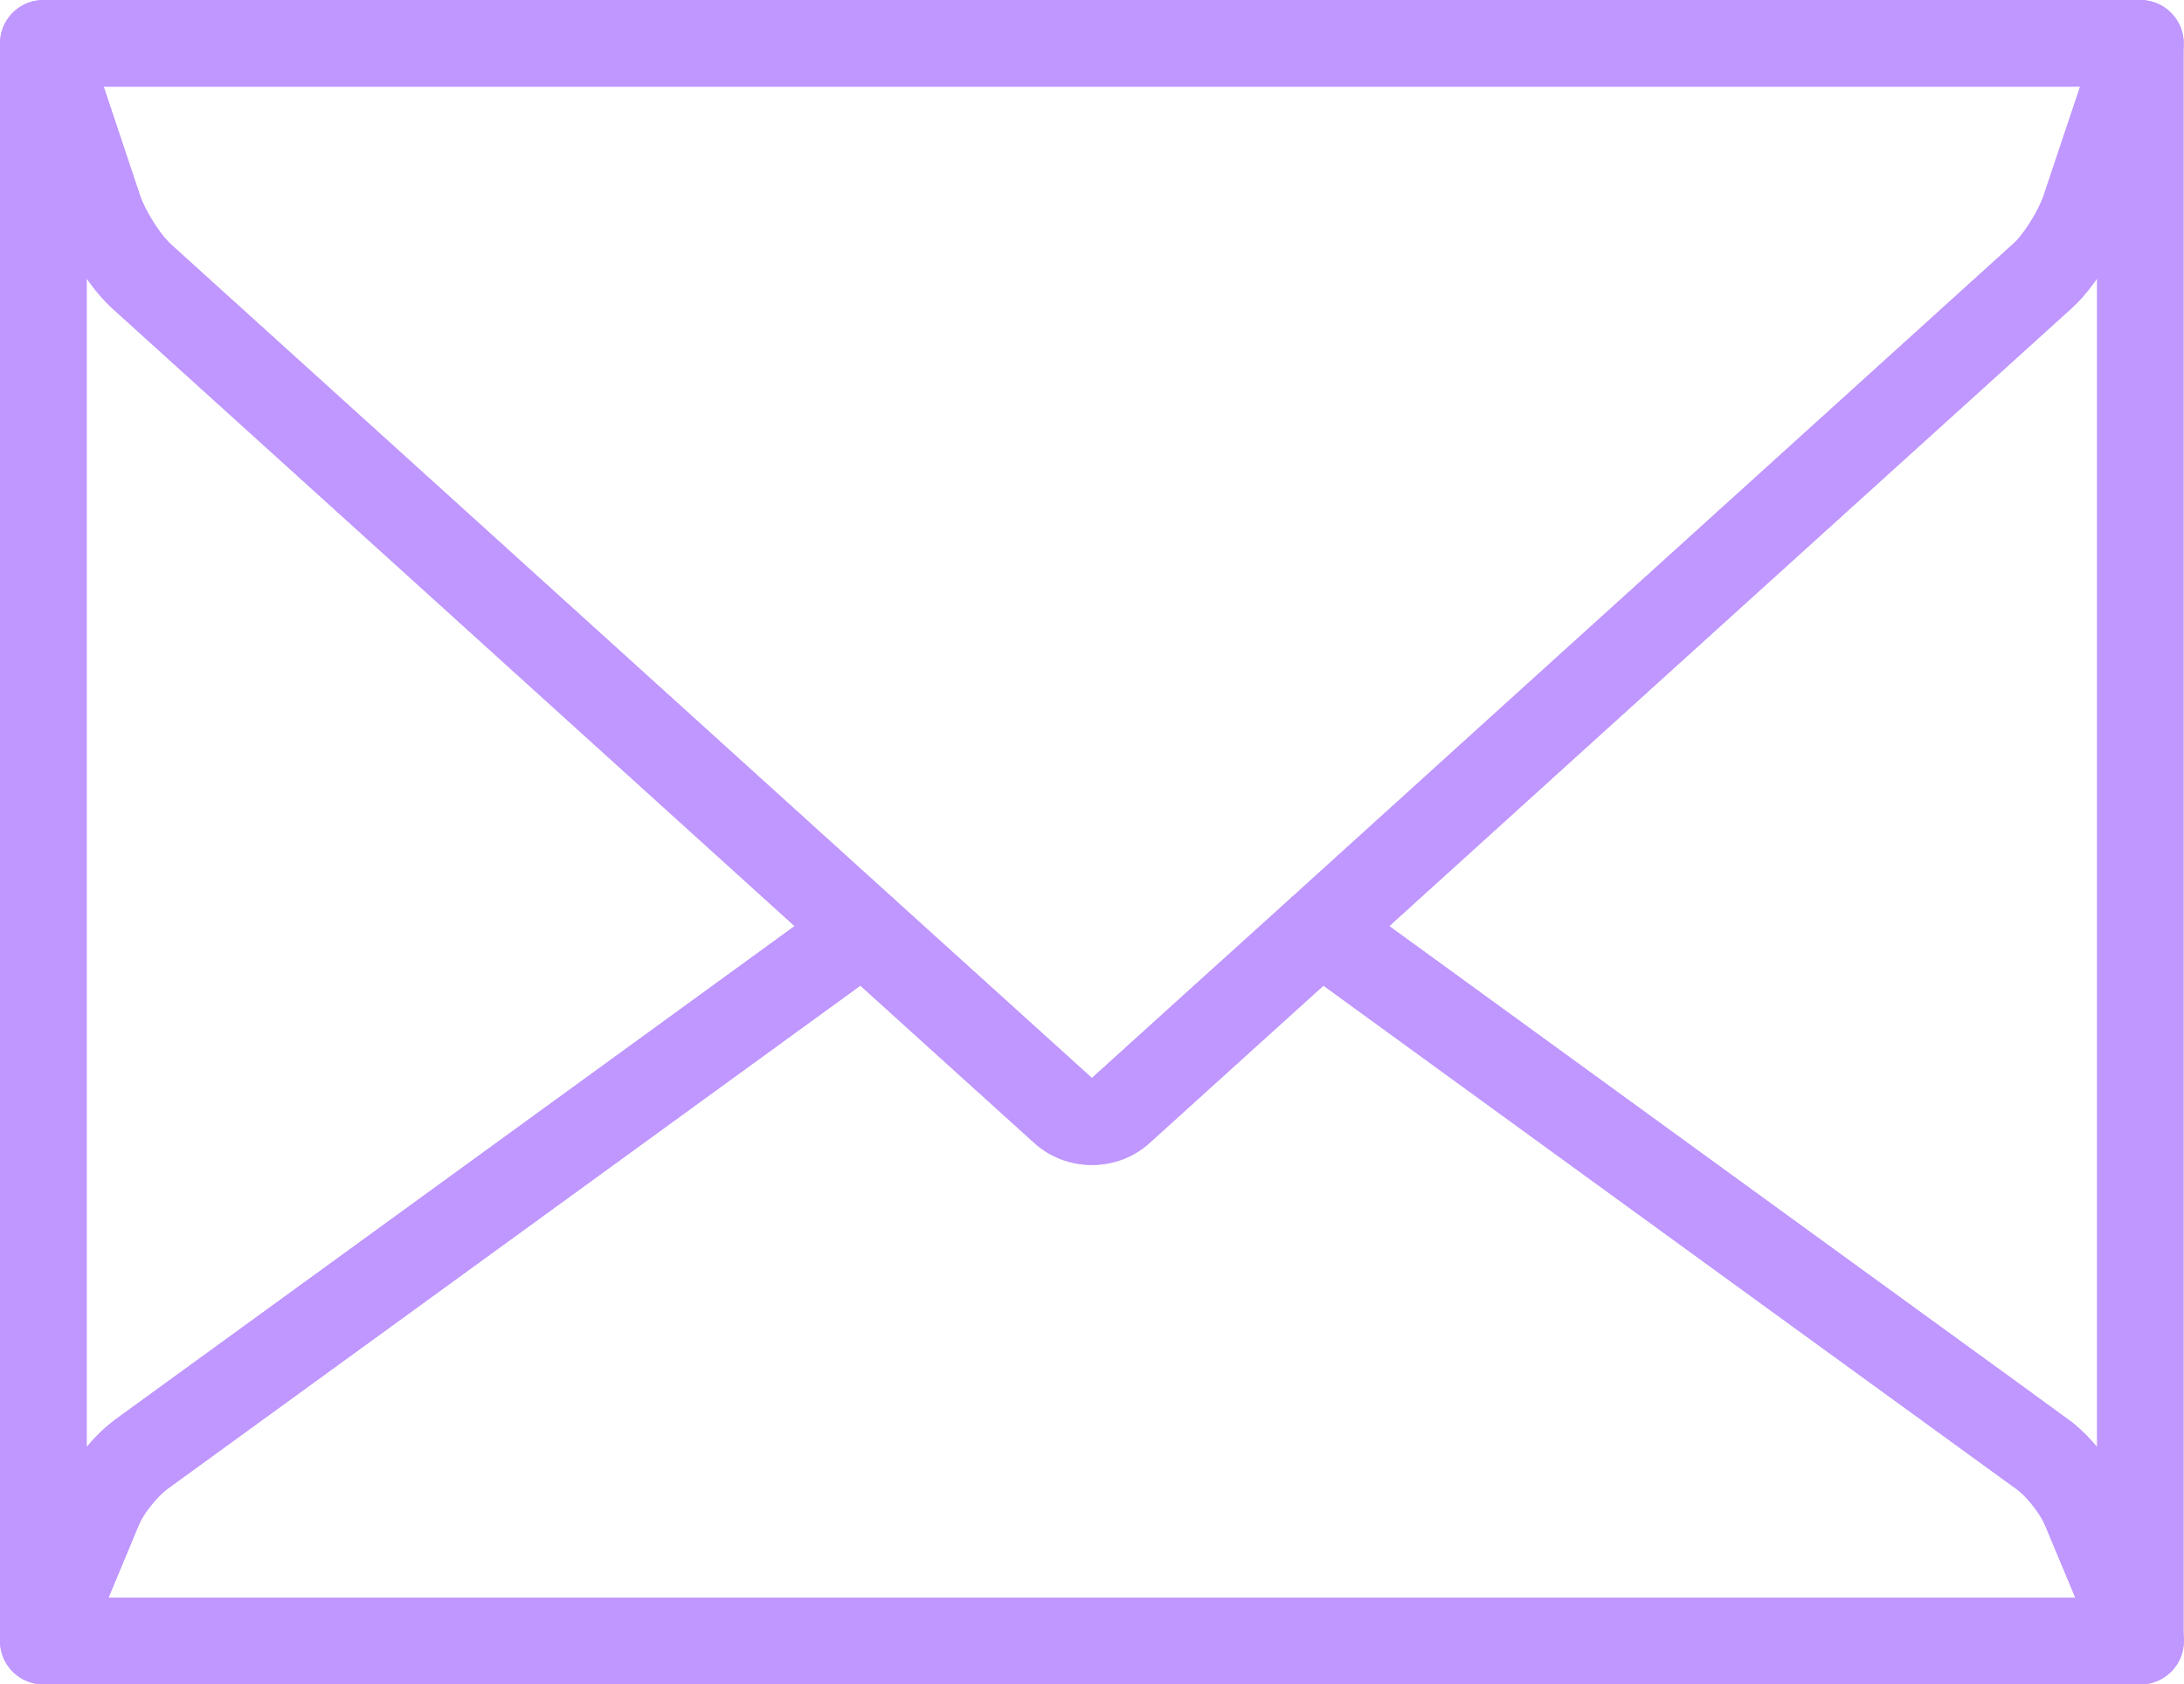 <?xml version="1.0" encoding="UTF-8"?> <!-- Generator: Adobe Illustrator 16.0.3, SVG Export Plug-In . SVG Version: 6.00 Build 0) --> <svg xmlns="http://www.w3.org/2000/svg" xmlns:xlink="http://www.w3.org/1999/xlink" id="illustration" x="0px" y="0px" width="93.907px" height="72.438px" viewBox="0 0 93.907 72.438" xml:space="preserve"> <g> <path fill="#BF97FF" stroke="#BF97FF" stroke-miterlimit="10" d="M1.867,71.938c-0.089,0-0.18-0.009-0.27-0.027 C0.959,71.782,0.5,71.222,0.5,70.572V1.866c0-0.668,0.484-1.239,1.145-1.348C2.308,0.409,2.946,0.795,3.16,1.429 c0.23,0.681,0.458,1.363,0.687,2.047l1.697,5.082c0.231,0.688,0.847,1.695,1.347,2.199c0.017,0.017,0.034,0.035,0.05,0.053 l0.042,0.04c3.534,3.196,7.063,6.392,10.597,9.593l2.58,2.336c5.963,5.399,11.922,10.794,17.881,16.194 c0.305,0.276,0.469,0.675,0.447,1.086c-0.022,0.411-0.229,0.79-0.562,1.031l-7.491,5.444c-4.318,3.139-8.637,6.278-12.958,9.415 c-1.746,1.267-3.491,2.534-5.235,3.802c-1.793,1.303-3.587,2.606-5.382,3.909c-0.001,0-0.022,0.017-0.041,0.033 c-0.516,0.417-1.096,1.172-1.307,1.684c-0.237,0.565-0.47,1.126-0.703,1.688L3.125,71.1C2.91,71.615,2.408,71.938,1.867,71.938z M3.232,10.122v53.701c0.44-0.806,1.142-1.667,1.832-2.223c0.028-0.025,0.105-0.086,0.174-0.138 c1.812-1.314,3.605-2.617,5.398-3.92c1.745-1.268,3.49-2.537,5.237-3.803c4.32-3.136,8.638-6.275,12.956-9.413l6.131-4.456 c-5.543-5.022-11.087-10.042-16.634-15.065l-2.568-2.325c-3.549-3.215-7.081-6.413-10.617-9.611 c-0.017-0.015-0.034-0.031-0.05-0.047c-0.066-0.063-0.116-0.113-0.161-0.161C4.306,12.023,3.655,11.039,3.232,10.122z"></path> <path fill="#BF97FF" stroke="#BF97FF" stroke-miterlimit="10" d="M92.03,71.938c-0.542,0-1.044-0.323-1.26-0.838 c-0.198-0.475-0.397-0.949-0.59-1.423l-0.743-1.782c-0.35-0.838-0.698-1.675-1.049-2.51c-0.214-0.517-0.793-1.274-1.269-1.66 l-0.101-0.077l-2.338-1.698c-2.752-2-5.507-4.001-8.262-5.999c-6.815-4.952-13.63-9.903-20.444-14.859 c-0.333-0.242-0.539-0.621-0.561-1.031c-0.022-0.411,0.142-0.81,0.446-1.085c6.814-6.181,13.629-12.351,20.444-18.521l10.71-9.702 c0.491-0.5,1.107-1.508,1.337-2.195l0.717-2.143c0.36-1.076,0.719-2.15,1.081-3.225c0.188-0.581,0.387-1.17,0.585-1.759 c0.213-0.634,0.852-1.021,1.516-0.913c0.66,0.108,1.145,0.679,1.145,1.348v68.706c0,0.65-0.459,1.211-1.097,1.339 C92.209,71.929,92.119,71.938,92.03,71.938z M58.941,39.87c6.361,4.626,12.723,9.248,19.083,13.869c2.754,1.998,5.51,4,8.263,6 l2.526,1.842c0.709,0.576,1.411,1.438,1.851,2.244V10.121c-0.425,0.923-1.082,1.917-1.709,2.556l-0.113,0.109 c-0.016,0.016-0.069,0.067-0.086,0.083L78.139,22.48C71.739,28.274,65.34,34.067,58.941,39.87z"></path> <path fill="#BF97FF" stroke="#BF97FF" stroke-miterlimit="10" d="M92.042,71.938c-0.004,0-0.007,0-0.011,0H1.866 c-0.458,0-0.884-0.229-1.138-0.609s-0.299-0.863-0.122-1.285l1.678-4.024c0.234-0.565,0.468-1.13,0.704-1.692 c0.384-0.929,1.239-2.053,2.075-2.727c0.028-0.025,0.105-0.086,0.174-0.138c1.812-1.314,3.604-2.617,5.397-3.919 c1.746-1.268,3.491-2.537,5.238-3.804c4.317-3.134,8.633-6.271,12.949-9.408l7.499-5.45c0.523-0.379,1.241-0.341,1.72,0.092 l8.606,7.787c0.151,0.138,0.462,0.134,0.606,0.003c0.57-0.519,1.141-1.034,1.711-1.55c0.569-0.514,1.138-1.029,1.706-1.544 l1.012-0.917c0.689-0.625,1.378-1.249,2.069-1.87c0.702-0.636,1.408-1.277,2.115-1.913c0.48-0.431,1.195-0.468,1.717-0.089 c6.814,4.956,13.628,9.907,20.442,14.857c2.753,1.997,5.506,3.997,8.257,5.996l2.531,1.845c0.862,0.7,1.713,1.823,2.098,2.754 c0.349,0.83,0.698,1.669,1.048,2.51l0.747,1.791c0.174,0.427,0.348,0.843,0.521,1.259c0.115,0.2,0.18,0.431,0.18,0.678 C93.407,71.326,92.796,71.938,92.042,71.938z M3.917,69.206h86.066l-0.547-1.311c-0.349-0.838-0.698-1.675-1.048-2.51 c-0.214-0.517-0.793-1.274-1.269-1.66l-0.101-0.077l-2.344-1.703c-2.75-1.998-5.503-3.998-8.256-5.995 c-6.517-4.735-13.033-9.469-19.548-14.208c-0.43,0.389-0.86,0.778-1.29,1.168c-0.693,0.623-1.379,1.245-2.066,1.867l-1.011,0.916 c-0.567,0.515-1.137,1.031-1.708,1.546c-0.569,0.515-1.138,1.029-1.705,1.544c-0.576,0.525-1.336,0.814-2.14,0.814 c-0.803,0-1.563-0.29-2.141-0.815l-7.781-7.04l-6.602,4.797c-4.315,3.136-8.631,6.273-12.95,9.409 c-1.747,1.267-3.491,2.535-5.236,3.803c-1.793,1.303-3.586,2.606-5.381,3.908c-0.001,0.001-0.022,0.017-0.041,0.033 c-0.516,0.417-1.096,1.172-1.307,1.684c-0.238,0.566-0.47,1.127-0.703,1.688L3.917,69.206z"></path> <path fill="#BF97FF" stroke="#BF97FF" stroke-miterlimit="10" d="M46.951,49.599c-0.803,0-1.563-0.29-2.141-0.815L36.206,41 c-5.949-5.391-11.897-10.777-17.849-16.166l-2.599-2.354c-3.541-3.207-7.076-6.409-10.617-9.611 c-0.017-0.015-0.034-0.031-0.05-0.047c-0.066-0.063-0.116-0.113-0.161-0.161c-0.787-0.803-1.616-2.157-1.977-3.233L1.255,4.341 c-0.227-0.68-0.455-1.36-0.684-2.038C0.431,1.887,0.5,1.428,0.756,1.07C1.013,0.712,1.426,0.5,1.866,0.5H92.03 c0.44,0,0.853,0.212,1.109,0.569c0.257,0.357,0.326,0.816,0.185,1.233c-0.195,0.58-0.39,1.16-0.58,1.745 c-0.366,1.088-0.726,2.162-1.085,3.237l-0.717,2.142c-0.362,1.08-1.198,2.447-1.988,3.25l-0.113,0.109 c-0.016,0.016-0.069,0.067-0.086,0.083L78.139,22.48c-6.814,6.169-13.628,12.338-20.442,18.519 c-0.708,0.637-1.412,1.274-2.115,1.913c-0.692,0.623-1.377,1.243-2.063,1.864l-1.014,0.918c-0.567,0.515-1.138,1.031-1.709,1.548 c-0.568,0.514-1.137,1.028-1.704,1.543C48.515,49.31,47.754,49.599,46.951,49.599z M6.982,10.85c3.539,3.2,7.071,6.4,10.609,9.604 l2.599,2.354c5.953,5.39,11.901,10.776,17.85,16.166l8.605,7.786c0.151,0.138,0.462,0.134,0.606,0.003 c0.57-0.518,1.14-1.033,1.71-1.549c0.569-0.515,1.138-1.029,1.707-1.545l1.015-0.919c0.689-0.624,1.376-1.247,2.067-1.867 c0.702-0.636,1.408-1.277,2.115-1.913c6.81-6.176,13.625-12.346,20.439-18.516l10.71-9.702c0.491-0.5,1.107-1.508,1.337-2.195 l0.716-2.14c0.355-1.063,0.71-2.124,1.067-3.186H3.766C3.793,3.313,3.82,3.394,3.847,3.475l1.697,5.083 c0.231,0.688,0.847,1.695,1.347,2.199c0.017,0.017,0.034,0.035,0.05,0.053L6.982,10.85z"></path> </g> <g> <path fill="#4B4C4C" d="M419.325,94.072h-92.308c-5.744,0-10.417-4.673-10.417-10.417V-70.51c0-5.744,4.673-10.417,10.417-10.417 h92.308c5.744,0,10.418,4.673,10.418,10.417V83.655C429.743,89.399,425.069,94.072,419.325,94.072z M327.017-75.928 c-2.987,0-5.417,2.43-5.417,5.417V83.655c0,2.987,2.43,5.417,5.417,5.417h92.308c2.987,0,5.418-2.43,5.418-5.417V-70.51 c0-2.987-2.431-5.417-5.418-5.417H327.017z"></path> <path fill="#4B4C4C" d="M412.169,67.054h-77.997c-1.93,0-3.5-1.57-3.5-3.5V-62.249c0-1.93,1.57-3.5,3.5-3.5h77.997 c1.93,0,3.5,1.57,3.5,3.5V63.554C415.669,65.484,414.099,67.054,412.169,67.054z M335.672,62.054h74.997V-60.749h-74.997V62.054z"></path> <path fill="#4B4C4C" d="M377.671,85.329h-9c-1.381,0-2.5-1.119-2.5-2.5v-9c0-1.381,1.119-2.5,2.5-2.5h9c1.381,0,2.5,1.119,2.5,2.5 v9C380.171,84.209,379.052,85.329,377.671,85.329z M371.171,80.329h4v-4h-4V80.329z"></path> </g> <g> <path fill="#4B4C4C" d="M373.171,374.221c-0.807,0-1.563-0.389-2.033-1.045c-2.319-3.241-56.803-79.736-56.803-110.876 c0-32.025,26.394-58.079,58.836-58.079c32.441,0,58.835,26.054,58.835,58.079c0,31.14-54.482,107.635-56.802,110.876 C374.735,373.832,373.978,374.221,373.171,374.221z M373.171,209.221c-29.686,0-53.836,23.811-53.836,53.079 c0,26.289,43.789,90.653,53.836,105.074c10.047-14.42,53.835-78.785,53.835-105.074 C427.006,233.032,402.856,209.221,373.171,209.221z"></path> <path fill="#4B4C4C" d="M373.171,294.127c-17.771,0-32.228-14.278-32.228-31.828s14.457-31.828,32.228-31.828 c17.77,0,32.227,14.278,32.227,31.828S390.941,294.127,373.171,294.127z M373.171,235.472c-15.014,0-27.228,12.035-27.228,26.828 s12.214,26.828,27.228,26.828c15.013,0,27.227-12.035,27.227-26.828S388.184,235.472,373.171,235.472z"></path> </g> <g> <path fill="#BF97FF" stroke="#BF97FF" stroke-miterlimit="10" d="M39.32,355.772c-0.967,0-1.943-0.08-2.899-0.239 c-4.828-0.798-9.164-3.596-12.21-7.878c-3.816-5.364-5.302-12.529-4.078-19.659c2.057-11.974,11.372-21.003,21.669-21.003 c0.968,0,1.943,0.081,2.9,0.239c4.827,0.798,9.163,3.596,12.209,7.878c3.816,5.364,5.303,12.529,4.078,19.66 C58.932,346.743,49.616,355.772,39.32,355.772z M41.802,309.512c-9.086,0-17.334,8.13-19.186,18.911 c-1.112,6.474,0.217,12.952,3.647,17.773c2.654,3.731,6.408,6.165,10.568,6.853c0.821,0.136,1.659,0.205,2.489,0.205 c9.086,0,17.335-8.13,19.187-18.911c1.112-6.474-0.218-12.952-3.647-17.773c-2.655-3.731-6.408-6.165-10.568-6.853 C43.469,309.581,42.632,309.512,41.802,309.512z"></path> <path fill="#BF97FF" stroke="#BF97FF" stroke-miterlimit="10" d="M43.081,374.219c-0.54,0-1.08-0.01-1.621-0.029 c-21.595-0.787-40.784-19.341-41.902-40.517c-0.64-12.131,3.758-23.577,12.385-32.23c8.74-8.767,20.932-13.435,33.442-12.815 c15.655,0.778,30.207,10.339,37.074,24.358c6.132,12.519,5.681,29.633-9.8,37.626c-5.238,2.705-8.395,2.021-10.12,0.97 c-2.42-1.474-3.647-4.476-3.647-8.923v-31.7c0-0.696,0.563-1.26,1.259-1.26s1.26,0.564,1.26,1.26v31.7 c0,2.412,0.423,5.545,2.438,6.772c1.684,1.025,4.331,0.66,7.654-1.056c13.976-7.216,14.303-22.829,8.694-34.28 c-6.47-13.208-20.183-22.217-34.937-22.951c-11.809-0.589-23.296,3.816-31.534,12.078c-8.117,8.142-12.255,18.909-11.653,30.319 c1.052,19.929,19.131,37.391,39.478,38.132c9.713,0.354,19.257-2.67,26.874-8.516c0.552-0.423,1.343-0.319,1.766,0.232 c0.423,0.552,0.319,1.343-0.232,1.766C62.303,371.03,52.814,374.219,43.081,374.219z"></path> </g> <path fill="#4B4C4C" d="M-153.377,85.316h-27.016c-1.381,0-2.5-1.119-2.5-2.5V40.483c0-1.792-1.532-3.249-3.415-3.249h-31.726 c-1.883,0-3.415,1.457-3.415,3.249v42.333c0,1.381-1.119,2.5-2.5,2.5h-27.016c-7.086,0-12.852-5.635-12.852-12.561V4.896h-15.677 c-5.258,0-6.89-2.27-7.395-3.623c-0.5-1.34-0.758-4.091,3.131-7.463l72.224-62.609c2.509-2.175,5.834-3.373,9.363-3.373 c3.528,0,6.853,1.198,9.363,3.373l22.164,19.213v-4.071c0-3.756,3.111-6.812,6.936-6.812h12.94c3.825,0,6.937,3.056,6.937,6.812 v27.314l23.248,20.153c3.889,3.372,3.631,6.123,3.131,7.463c-0.505,1.353-2.137,3.623-7.396,3.623h-15.676v67.859 C-140.525,79.682-146.291,85.316-153.377,85.316z M-177.894,80.316h24.516c4.33,0,7.852-3.392,7.852-7.561V2.396 c0-1.381,1.119-2.5,2.5-2.5h18.176c1.536,0,2.29-0.252,2.606-0.406c-0.138-0.311-0.528-0.958-1.617-1.901l-24.11-20.9 c-0.548-0.475-0.862-1.164-0.862-1.889v-28.456c0-0.982-0.887-1.812-1.937-1.812h-12.94c-1.049,0-1.936,0.83-1.936,1.812v9.547 c0,0.979-0.571,1.868-1.462,2.274c-0.889,0.406-1.936,0.257-2.676-0.385l-26.301-22.8c-1.6-1.387-3.762-2.151-6.087-2.151 s-4.487,0.764-6.087,2.151l-72.224,62.609c-1.089,0.944-1.479,1.59-1.617,1.902c0.316,0.153,1.069,0.406,2.605,0.406h18.177 c1.381,0,2.5,1.119,2.5,2.5v70.359c0,4.169,3.522,7.561,7.852,7.561h24.516V40.483c0-4.548,3.775-8.249,8.415-8.249h31.726 c4.64,0,8.415,3.7,8.415,8.249V80.316z"></path> <g> <path fill="#4B4C4C" d="M738.415,52.944H583.27c-4.096,0-7.428-3.335-7.428-7.434V-60.259c0-4.1,3.332-7.435,7.428-7.435h155.145 c4.096,0,7.428,3.335,7.428,7.435V45.51C745.842,49.609,742.51,52.944,738.415,52.944z M583.27-62.693 c-1.339,0-2.428,1.092-2.428,2.435V45.51c0,1.342,1.089,2.434,2.428,2.434h155.145c1.339,0,2.428-1.092,2.428-2.434V-60.259 c0-1.342-1.089-2.435-2.428-2.435H583.27z"></path> <path fill="#4B4C4C" d="M732.519,43.038H589.166c-1.381,0-2.5-1.119-2.5-2.5v-95.826c0-1.381,1.119-2.5,2.5-2.5h143.354 c1.381,0,2.5,1.119,2.5,2.5v95.826C735.019,41.919,733.9,43.038,732.519,43.038z M591.666,38.038h138.354v-90.826H591.666V38.038z"></path> <path fill="#4B4C4C" d="M660.842,80.838c-1.381,0-2.5-1.119-2.5-2.5V50.444c0-1.381,1.119-2.5,2.5-2.5s2.5,1.119,2.5,2.5v27.894 C663.342,79.719,662.223,80.838,660.842,80.838z"></path> <path fill="#4B4C4C" d="M689.252,80.838h-56.82c-1.381,0-2.5-1.119-2.5-2.5s1.119-2.5,2.5-2.5h56.82c1.381,0,2.5,1.119,2.5,2.5 S690.633,80.838,689.252,80.838z"></path> </g> <g> <path fill="#4B4C4C" d="M660.842,369.221c-43.816,0-79.464-35.888-79.464-80s35.647-80,79.464-80s79.464,35.888,79.464,80 S704.659,369.221,660.842,369.221z M660.842,214.221c-41.06,0-74.464,33.645-74.464,75s33.404,75,74.464,75 s74.464-33.645,74.464-75S701.902,214.221,660.842,214.221z"></path> <path fill="#4B4C4C" d="M660.842,369.221c-22.165,0-39.527-35.14-39.527-80s17.362-80,39.527-80s39.527,35.14,39.527,80 S683.007,369.221,660.842,369.221z M660.842,214.221c-18.716,0-34.527,34.346-34.527,75s15.812,75,34.527,75 s34.527-34.346,34.527-75S679.558,214.221,660.842,214.221z"></path> <path fill="#4B4C4C" d="M733.422,265.889H588.257c-1.381,0-2.5-1.119-2.5-2.5s1.119-2.5,2.5-2.5h145.165c1.381,0,2.5,1.119,2.5,2.5 S734.803,265.889,733.422,265.889z"></path> <path fill="#4B4C4C" d="M733.412,317.555H588.268c-1.381,0-2.5-1.119-2.5-2.5s1.119-2.5,2.5-2.5h145.144c1.381,0,2.5,1.119,2.5,2.5 S734.792,317.555,733.412,317.555z"></path> </g> <g> <g> <path fill="#4B4C4C" d="M-149.7,374.221c-1.949,0-3.932-0.263-5.893-0.781c-5.2-1.373-13.43-4.698-23.11-12.738 c-5.392-4.479-10.62-9.929-15.538-16.199l-0.707-0.902c-6.828-8.704-11.855-17.422-14.941-25.912 c-2.899-7.978-3.472-14.132-3.443-17.89c0.076-9.639,6.224-14.49,6.486-14.692l10.407-7.602c0.821-0.601,1.741-0.905,2.732-0.905 c2.167,0,3.849,1.476,4.034,1.644c0.059,0.054,0.114,0.112,0.163,0.175l13.578,17.309c1.448,1.846,2.048,3.566,1.783,5.111 c-0.251,1.464-1.205,2.232-1.484,2.428l-6.399,4.676c-0.337,0.246-0.673,0.488-1.004,0.728c-4.162,3.006-6.474,4.85-5.604,7.77 c0.291,0.979,0.921,2.091,1.874,3.305c0.803,1.023,1.604,2.048,2.405,3.072c2.817,3.603,5.729,7.328,8.666,10.93l0.314,0.385 c1.772,2.175,3.605,4.423,5.529,6.504c0.302,0.326,0.646,0.729,1.026,1.176c1.576,1.848,4.214,4.94,6.442,4.94 c0.531,0,1.033-0.179,1.537-0.546h0c0,0,0.309-0.226,12.083-8.829c0.247-0.191,1.064-0.74,2.311-0.74 c1.734,0,3.416,1.022,4.997,3.037l13.577,17.308c0.05,0.063,0.094,0.131,0.133,0.203c0.778,1.438,1.545,4.671-1.12,6.619 l-10.375,7.581C-139.438,371.522-143.412,374.221-149.7,374.221z M-193.706,279.471c-0.375,0-0.714,0.115-1.039,0.352 l-10.377,7.58c-0.183,0.144-5.273,4.227-5.338,12.418c-0.028,3.522,0.517,9.311,3.27,16.887 c2.982,8.204,7.861,16.656,14.502,25.121l0.707,0.902c4.792,6.11,9.877,11.413,15.113,15.762 c9.277,7.706,17.089,10.872,22.008,12.171c1.722,0.455,3.458,0.686,5.16,0.686c5.401,0,8.761-2.281,8.794-2.304l10.344-7.559 c1.163-0.85,0.539-2.409,0.333-2.845l-13.487-17.193c-0.981-1.25-1.953-1.938-2.738-1.938c-0.349,0-0.556,0.142-0.564,0.147 l-12.134,8.867c-1,0.73-2.086,1.1-3.231,1.1c-3.552,0-6.606-3.58-8.626-5.948c-0.354-0.414-0.672-0.789-0.951-1.09 c-1.984-2.146-3.846-4.43-5.646-6.639l-0.314-0.385c-2.955-3.625-5.877-7.362-8.703-10.976c-0.8-1.023-1.6-2.046-2.402-3.068 c-1.192-1.52-1.967-2.913-2.367-4.258c-1.494-5.016,2.474-7.882,6.675-10.917c0.327-0.236,0.658-0.476,0.992-0.72l6.41-4.683 c0.057-0.042,0.015-0.02,0.078-0.053c-0.005,0.011,0.214-0.17,0.267-0.588c0.051-0.4-0.041-1.295-1.22-2.799l-13.49-17.196 C-192.024,280.026-192.879,279.471-193.706,279.471z"></path> <path fill="#BF97FF" stroke="#BF97FF" stroke-miterlimit="10" d="M-149.7,374.221c-1.949,0-3.932-0.263-5.893-0.781 c-5.2-1.373-13.43-4.698-23.11-12.738c-5.392-4.479-10.62-9.929-15.538-16.199l-0.707-0.902 c-6.828-8.704-11.855-17.422-14.941-25.912c-2.899-7.978-3.472-14.132-3.443-17.89c0.076-9.639,6.224-14.49,6.486-14.692 l10.407-7.602c0.821-0.601,1.741-0.905,2.732-0.905c2.167,0,3.849,1.476,4.034,1.644c0.059,0.054,0.114,0.112,0.163,0.175 l13.578,17.309c1.448,1.846,2.048,3.566,1.783,5.111c-0.251,1.464-1.205,2.232-1.484,2.428l-6.399,4.676 c-0.337,0.246-0.673,0.488-1.004,0.728c-4.162,3.006-6.474,4.85-5.604,7.77c0.291,0.979,0.921,2.091,1.874,3.305 c0.803,1.023,1.604,2.048,2.405,3.072c2.817,3.603,5.729,7.328,8.666,10.93l0.314,0.385c1.772,2.175,3.605,4.423,5.529,6.504 c0.302,0.326,0.646,0.729,1.026,1.176c1.576,1.848,4.214,4.94,6.442,4.94c0.531,0,1.033-0.179,1.537-0.546h0 c0,0,0.309-0.226,12.083-8.829c0.247-0.191,1.064-0.74,2.311-0.74c1.734,0,3.416,1.022,4.997,3.037l13.577,17.308 c0.05,0.063,0.094,0.131,0.133,0.203c0.778,1.438,1.545,4.671-1.12,6.619l-10.375,7.581 C-139.438,371.522-143.412,374.221-149.7,374.221z M-193.706,279.471c-0.375,0-0.714,0.115-1.039,0.352l-10.377,7.58 c-0.183,0.144-5.273,4.227-5.338,12.418c-0.028,3.522,0.517,9.311,3.27,16.887c2.982,8.204,7.861,16.656,14.502,25.121 l0.707,0.902c4.792,6.11,9.877,11.413,15.113,15.762c9.277,7.706,17.089,10.872,22.008,12.171c1.722,0.455,3.458,0.686,5.16,0.686 c5.401,0,8.761-2.281,8.794-2.304l10.344-7.559c1.163-0.85,0.539-2.409,0.333-2.845l-13.487-17.193 c-0.981-1.25-1.953-1.938-2.738-1.938c-0.349,0-0.556,0.142-0.564,0.147l-12.134,8.867c-1,0.73-2.086,1.1-3.231,1.1 c-3.552,0-6.606-3.58-8.626-5.948c-0.354-0.414-0.672-0.789-0.951-1.09c-1.984-2.146-3.846-4.43-5.646-6.639l-0.314-0.385 c-2.955-3.625-5.877-7.362-8.703-10.976c-0.8-1.023-1.6-2.046-2.402-3.068c-1.192-1.52-1.967-2.913-2.367-4.258 c-1.494-5.016,2.474-7.882,6.675-10.917c0.327-0.236,0.658-0.476,0.992-0.72l6.41-4.683c0.057-0.042,0.015-0.02,0.078-0.053 c-0.005,0.011,0.214-0.17,0.267-0.588c0.051-0.4-0.041-1.295-1.22-2.799l-13.49-17.196 C-192.024,280.026-192.879,279.471-193.706,279.471z"></path> </g> </g> <g> <path fill="#4B4C4C" d="M165.5,524.109c-0.026,0.056-0.055,0.112-0.082,0.168c-0.042,0.089-0.085,0.177-0.129,0.267 c-0.081,0.162-0.165,0.324-0.251,0.487c-0.046,0.086-0.091,0.172-0.139,0.259c-0.114,0.205-0.232,0.409-0.354,0.611 c-0.023,0.039-0.045,0.078-0.069,0.117c-0.145,0.237-0.296,0.469-0.45,0.697c-0.05,0.074-0.101,0.145-0.151,0.218 c-0.11,0.158-0.221,0.313-0.333,0.465c-0.058,0.077-0.115,0.152-0.173,0.228c-0.114,0.147-0.228,0.29-0.343,0.428 c-0.052,0.063-0.104,0.128-0.157,0.188c-0.166,0.192-0.332,0.377-0.497,0.545l-0.203,0.196c-0.029,0.029-0.13,0.125-0.161,0.153 l-21.894,19.82c-0.741,0.671-1.481,1.342-2.221,2.013c-10.148,9.188-20.296,18.379-30.445,27.581 c11.641,8.465,23.28,16.924,34.921,25.38c4.848,3.516,9.696,7.038,14.541,10.559l5.221,3.806c0.288,0.234,0.574,0.502,0.856,0.782 c0.056,0.056,0.111,0.108,0.167,0.166c0.269,0.276,0.531,0.567,0.783,0.872c0.05,0.06,0.096,0.119,0.145,0.18 c0.241,0.3,0.473,0.605,0.688,0.917c0.018,0.026,0.038,0.052,0.056,0.078c0.223,0.327,0.422,0.656,0.605,0.983 c0.021,0.037,0.049,0.075,0.07,0.113V524.109z"></path> <path fill="#4B4C4C" d="M163.646,514.154c0.296-0.883,0.591-1.767,0.888-2.65H6.476c0.04,0.121,0.081,0.24,0.121,0.36l3.134,9.386 c0.105,0.315,0.255,0.667,0.435,1.031c0.539,1.093,1.344,2.301,2.03,2.992c0.031,0.031,0.062,0.064,0.091,0.098l0.078,0.074 c6.139,5.551,12.268,11.103,18.406,16.662l6.364,5.763l0.564,0.51c10.504,9.512,21.003,19.019,31.501,28.532l15.749,14.248 c0.275,0.249,0.846,0.246,1.11,0.006c1.07-0.974,2.142-1.941,3.213-2.911l4.337-3.927l0.46-0.416 c1.293-1.173,2.585-2.342,3.881-3.508c1.281-1.162,2.571-2.331,3.86-3.49c0-0.001,0-0.001,0-0.001 c6.907-6.265,13.813-12.516,20.719-18.771c4.724-4.278,9.445-8.56,14.169-12.838l22.124-20.039c0.898-0.914,2.025-2.76,2.447-4.016 l1.239-3.704C162.888,516.414,163.267,515.285,163.646,514.154z"></path> <path fill="#4B4C4C" d="M97.419,587.621l-4.795,4.343c-1.068,0.966-2.137,1.933-3.202,2.899c-1.055,0.961-2.446,1.49-3.917,1.49 s-2.862-0.529-3.918-1.49L67.347,581.98l-12.132,8.815c-7.88,5.729-15.762,11.456-23.647,17.181 c-3.24,2.35-6.477,4.703-9.714,7.054c-3.238,2.354-6.476,4.706-9.717,7.058l-0.068,0.055c-0.027,0.023-0.054,0.047-0.082,0.068 c-0.87,0.701-1.931,2.082-2.317,3.018c-0.432,1.029-0.855,2.049-1.279,3.07l-1.639,3.935h157.501l-0.969-2.321 c-0.649-1.559-1.298-3.117-1.951-4.67c-0.391-0.947-1.451-2.332-2.32-3.038l-0.176-0.134l-4.826-3.506 c-4.857-3.53-9.718-7.061-14.58-10.588c-11.925-8.663-23.848-17.324-35.771-25.997c-0.788,0.712-1.577,1.424-2.362,2.136 C99.998,585.285,98.709,586.452,97.419,587.621z"></path> <path fill="#4B4C4C" d="M45.132,561.86c-3.597-3.257-7.193-6.515-10.791-9.772l-5.586-5.06l-1.342-1.216 c-6.143-5.563-12.277-11.119-18.42-16.675c-0.031-0.028-0.062-0.058-0.091-0.087c-0.121-0.117-0.212-0.207-0.294-0.295 c-0.165-0.168-0.331-0.353-0.497-0.545c-0.05-0.058-0.099-0.119-0.149-0.179c-0.118-0.143-0.235-0.287-0.351-0.438 c-0.054-0.07-0.108-0.141-0.161-0.213c-0.118-0.159-0.234-0.322-0.35-0.488c-0.044-0.063-0.088-0.125-0.132-0.19 c-0.156-0.23-0.308-0.467-0.455-0.706c-0.016-0.025-0.029-0.051-0.044-0.075c-0.13-0.216-0.256-0.433-0.377-0.651 c-0.043-0.077-0.083-0.154-0.125-0.231c-0.092-0.172-0.18-0.342-0.265-0.513c-0.041-0.082-0.081-0.163-0.119-0.245 c-0.027-0.057-0.057-0.113-0.083-0.17v98.272c0.021-0.039,0.051-0.079,0.073-0.118c0.18-0.321,0.375-0.646,0.595-0.968 c0.017-0.024,0.036-0.049,0.053-0.073c0.214-0.311,0.444-0.615,0.684-0.913c0.046-0.058,0.09-0.115,0.137-0.172 c0.25-0.302,0.508-0.59,0.774-0.863c0.053-0.056,0.106-0.106,0.16-0.16c0.277-0.276,0.558-0.539,0.839-0.769 c0.119-0.101,0.247-0.202,0.362-0.288c3.264-2.367,6.501-4.721,9.738-7.072c3.238-2.354,6.476-4.706,9.717-7.057 c7.884-5.724,15.765-11.451,23.644-17.179l5.294-3.847l5.99-4.354C57.418,572.985,51.275,567.423,45.132,561.86z"></path> </g> <g> <g> <path fill="#4B4C4C" d="M422.063,488.095c-1.506-0.674-4.088-1.226-5.738-1.226h-86.308c-1.65,0-4.232,0.552-5.738,1.226 l-3.954,3.953c-0.674,1.506-1.226,4.088-1.226,5.738v148.166c0,1.65,0.552,4.232,1.226,5.738l3.954,3.953 c1.506,0.674,4.088,1.226,5.738,1.226h86.308c1.65,0,4.232-0.552,5.738-1.226l3.954-3.953c0.674-1.506,1.226-4.088,1.226-5.738 V497.786c0-1.65-0.552-4.232-1.226-5.738L422.063,488.095z M377.671,645.125c0,1.65-1.35,3-3,3h-3c-1.65,0-3-1.35-3-3v-3 c0-1.65,1.35-3,3-3h3c1.65,0,3,1.35,3,3V645.125z M413.169,626.852c0,1.65-1.35,3-3,3h-73.997c-1.65,0-3-1.35-3-3V505.048 c0-1.65,1.35-3,3-3h73.997c1.65,0,3,1.35,3,3V626.852z"></path> </g> </g> <g> <path fill="#4B4C4C" d="M373.171,772.018c-31.113,0-56.336,24.884-56.336,55.579s56.336,109.421,56.336,109.421 s56.335-78.726,56.335-109.421S404.285,772.018,373.171,772.018z M373.171,856.924c-16.418,0-29.728-13.13-29.728-29.327 s13.31-29.328,29.728-29.328c16.417,0,29.727,13.131,29.727,29.328S389.588,856.924,373.171,856.924z"></path> </g> <path fill="#4B4C4C" d="M-122.223,560.996l-24.11-20.9v-28.455c0-2.372-1.997-4.313-4.437-4.313h-12.94 c-2.44,0-4.436,1.94-4.436,4.313v9.547l-26.301-22.8c-4.249-3.684-11.202-3.684-15.45,0l-72.224,62.608 c-4.249,3.684-3.067,6.697,2.626,6.697h18.177v70.359c0,5.533,4.658,10.061,10.352,10.061h27.016V605.78 c0-3.162,2.662-5.749,5.915-5.749h31.726c3.253,0,5.915,2.587,5.915,5.749v42.333h27.016c5.693,0,10.352-4.527,10.352-10.061 v-70.359h18.176C-119.155,567.693-117.974,564.68-122.223,560.996z"></path> <path fill="#4B4C4C" d="M740.765,496.926H580.919c-2.804,0-5.077,2.268-5.077,5.066v108.61c0,2.799,2.273,5.067,5.077,5.067h77.423 l0,0v26.143h-26.771c-1.381,0-2.5,1.119-2.5,2.5s1.119,2.5,2.5,2.5h58.543c1.381,0,2.5-1.119,2.5-2.5s-1.119-2.5-2.5-2.5h-26.771 V615.67l0,0h77.423c2.804,0,5.077-2.269,5.077-5.067v-108.61C745.842,499.193,743.569,496.926,740.765,496.926z M734.692,605.498 H586.993v-98.401h147.699V605.498z"></path> <g> <g> <path fill="#4B4C4C" d="M-243.349,884.652c-13.02-16.596-20.975-31.61-25.637-44.435c-4.466-12.29-5.906-22.569-5.845-30.282 c0.124-15.761,10.321-23.623,10.321-23.623s13.964-10.201,18.071-13.2c4.105-3,8.625,1.116,8.625,1.116 s18.299,23.328,23.645,30.142c5.345,6.815,1.032,9.554,1.032,9.554c-2.946,2.153-5.896,4.308-8.845,6.463 c-0.773,0.564-1.544,1.129-2.318,1.693c-7.732,5.646-14.697,9.921-12.432,17.53c0.58,1.95,1.757,4.117,3.693,6.585 c6.404,8.164,12.747,16.372,19.308,24.42c3.34,4.097,6.677,8.222,10.278,12.115c3.768,4.081,11.59,15.428,18.993,10.021 c0.002-0.001,21.078-15.401,21.078-15.401s3.902-3.262,9.247,3.553c5.345,6.814,23.643,30.14,23.643,30.14 s2.878,5.318-1.227,8.318c-4.105,3-18.066,13.201-18.066,13.201s-10.609,7.339-26.36,3.18 c-10.115-2.671-23.938-8.941-39.285-21.688c-8.548-7.101-17.568-16.203-26.688-27.829L-243.349,884.652z"></path> <path fill="#4B4C4C" d="M-243.349,884.652c-13.02-16.596-20.975-31.61-25.637-44.435c-4.466-12.29-5.906-22.569-5.845-30.282 c0.124-15.761,10.321-23.623,10.321-23.623s13.964-10.201,18.071-13.2c4.105-3,8.625,1.116,8.625,1.116 s18.299,23.328,23.645,30.142c5.345,6.815,1.032,9.554,1.032,9.554c-2.946,2.153-5.896,4.308-8.845,6.463 c-0.773,0.564-1.544,1.129-2.318,1.693c-7.732,5.646-14.697,9.921-12.432,17.53c0.58,1.95,1.757,4.117,3.693,6.585 c6.404,8.164,12.747,16.372,19.308,24.42c3.34,4.097,6.677,8.222,10.278,12.115c3.768,4.081,11.59,15.428,18.993,10.021 c0.002-0.001,21.078-15.401,21.078-15.401s3.902-3.262,9.247,3.553c5.345,6.814,23.643,30.14,23.643,30.14 s2.878,5.318-1.227,8.318c-4.105,3-18.066,13.201-18.066,13.201s-10.609,7.339-26.36,3.18 c-10.115-2.671-23.938-8.941-39.285-21.688c-8.548-7.101-17.568-16.203-26.688-27.829L-243.349,884.652z"></path> </g> </g> <g> <path fill="#4B4C4C" d="M695.925,829.795h-70.166c-1.22,7.825-1.893,16.138-1.893,24.723c0,8.586,0.673,16.898,1.893,24.725h70.166 c1.22-7.826,1.893-16.139,1.893-24.725C697.818,845.933,697.145,837.62,695.925,829.795z"></path> <path fill="#4B4C4C" d="M660.841,774.519c-15.074,0-28.387,20.726-34.062,49.449h68.125 C689.229,795.244,675.917,774.519,660.841,774.519z"></path> <path fill="#4B4C4C" d="M642.55,776.652c-25.221,5.925-45.879,23.8-55.633,47.315h33.823 C624.63,802.895,632.468,785.985,642.55,776.652z"></path> <path fill="#4B4C4C" d="M736.915,829.795H701.9c1.131,7.804,1.745,16.091,1.745,24.723c0,8.633-0.614,16.921-1.745,24.725h35.014 c2.539-7.791,3.929-16.097,3.929-24.725C740.842,845.891,739.453,837.586,736.915,829.795z"></path> <path fill="#4B4C4C" d="M679.133,776.652c10.083,9.333,17.921,26.243,21.811,47.315h33.823 C725.012,800.452,704.355,782.577,679.133,776.652z"></path> <path fill="#4B4C4C" d="M660.841,934.517c15.074,0,28.388-20.725,34.063-49.447H626.78 C632.456,913.792,645.768,934.517,660.841,934.517z"></path> <path fill="#4B4C4C" d="M642.55,932.383c-10.082-9.333-17.92-26.242-21.81-47.313h-33.822 C596.673,908.584,617.331,926.458,642.55,932.383z"></path> <path fill="#4B4C4C" d="M679.133,932.382c25.221-5.924,45.878-23.798,55.633-47.313h-33.822 C697.054,906.141,689.216,923.05,679.133,932.382z"></path> <path fill="#4B4C4C" d="M619.785,829.795H584.77c-2.538,7.791-3.928,16.096-3.928,24.723c0,8.628,1.39,16.934,3.929,24.725h35.014 c-1.131-7.804-1.745-16.092-1.745-24.725C618.04,845.886,618.654,837.599,619.785,829.795z"></path> </g> <path fill="#4B4C4C" d="M85.499,772.018C40.009,772.018,3,809.026,3,854.517s37.009,82.5,82.499,82.5 c45.491,0,82.501-37.01,82.501-82.5S130.99,772.018,85.499,772.018z M106.567,793.884c-1.737,0.767-3.313-0.185-4.765-1.144 c-0.227-0.548,0.125-0.652,0.237-1.097l0.57,0.573C104.351,792.057,108.291,789.793,106.567,793.884z M58.495,781.88 c-1.282,2.364,2.226,1.42,5.185,0.544c3.994-1.184,8.103-2.562,12.242-3.155c4.806-0.694,10.818-1.575,15.276,0.732 c2.378,1.233,7.319,4.877,7.446,7.868c0.017,0.373,2.145,0.247,1.895,1.947c-0.329,2.264-5.727,3.197-6.803,5.426 c-0.825,1.704,0.078,3.385-1.713,4.727c-0.823,0.618-6.13-4.406-6.584-5.303c-1.259-2.476,0.775-4.814-0.389-7.013 c-1.108-2.104-7.493-4.946-8.228-1.364c-0.493,2.396,4.262,4.409,3.957,7.216c-0.307,2.803-5.361,6.212-5.891,1.837 c-1.382-3.464-0.806-4.657-4.487-3.598c-2.828,0.818-12.743,2.162-11.716,6.522c0.49,2.07,2.46,1.861,3.331,3.152 c1.214,1.799,0.693,3.18,0.859,5.349c0.082,1.125,3.16-3.422,3.146-3.398c1.233-1.713,2.78-3.085,3.819-4.985 c0.86-1.57-0.021-3.628,2.771-3.394c2.087,0.173,2.703,2.572,2.854,4.331c2.02,0.98,4.318,2.309,5.813,4.019 c2.102,2.403,0.616,2.407,1.35,5.047c0.378,1.372,1.601,1.604,1.869,2.383c0.797,2.329-0.648,3.588-2.705,1.832 c-1.119-0.958-1.08-6.593-4.679-2.975c-1.558,1.566-0.264,1.193-0.274,2.789c-0.013,1.479,1.43,1.742,0.14,3.398 c-1.566,2.009-3.389,0.056-4.975,0.55c-1.385,0.427-1.787,1.803-2.877,2.615c-1.609,1.195-3.329,0.244-4.925,1.757 c-1.024,0.975-1.441,2.994-2.067,4.226c-1.517,2.993-3.186,2.347-5.686,3.852c-2.927,1.768-1.486,3.556-1.899,6.931 c-0.285,2.317-1.018,4.909-3.694,5.077c-0.857-3.194,1.808-7.972-2.566-9.468c-2.108-0.723-3.039,0.766-4.832,0.946 c-1.852,0.187-3.294-0.756-5.091,0.009c-2.991,1.273-5.502,6.021-4.998,9.205c1.431,9.037,9.934-1.674,10.943,2.231 c0.862,3.335-4.785,4.9-1.322,7.56c1.246,0.957,5.649-0.184,4.92,2.679c-0.056,0.221-1.442,1.417-1.691,2.238 c-0.141,0.464-0.08,2.112,0.123,3.112c0.065,0.307,0.14,0.553,0.229,0.686c1.449,2.125,4.422,1.521,6.629,1.382 c2.521-0.153,1.992,0.006,4.521-1.397c1.923-1.071,3.77-1.93,5.979-0.957c1.335,0.583,1.356,2.178,2.877,2.618 c1.441,0.419,3.744-0.666,5.34-0.545c4.014,0.299,4.686,3.065,7.764,4.839c2.987,1.72,5.923,1.584,8.593,4.003 c2.367,2.147,3.462,5.677,6.096,7.416c1.92,1.266,5.94,2.46,8.202,3.026c2.478,0.618,6.291,0.078,7.604,2.934 c2.577,5.597-5.754,8.092-6.277,12.895c-0.315,2.928,0.491,5.172-2.236,7.226c-2.276,1.718-5.534,1.007-7.759,2.778 c-2.307,1.841-2.869,5.29-5.106,7.318c-1.845,1.672-4.161,2.66-6.026,4.345c-3.833,3.447-12.773,4.903-7.743,10.74 c-2.05,2.073-5.234,1.046-7.146-0.773c-8.228-7.82,2.545-23.801-8.09-29.884c-2.64-1.51-3.603-1.437-5.271-4.069 c-1.413-2.225-1.662-4.469-2.746-6.793c-0.893-1.905-3.253-3.322-3.502-5.519c-0.129-1.156,0.868-1.461,0.884-1.969 c0.011-0.585-0.268-2.143-0.173-2.704c0.637-3.83,3.184-4.605,4.528-8.222c0.509-1.37,1.108-4.433-0.199-5.621 c-1.661-1.51-2.679,0.711-4.281,0.383c-1.78-0.367-3.528-2.746-4.656-4.053c-2.147-2.488-3.175-5.108-5.88-7.24 c-2.577-2.026-5.555-3.47-8.267-5.295c-4.91-3.305-3.987-4.92-3.997-10.217c-0.005-2.694-1.472-5.144-1.57-7.826 c-0.083-2.169,0.317-4.297,0.21-6.526c-0.241-4.961-0.321-9.807,2.972-13.879c1.56-1.923,3.06-3.175,4.485-5.044 c1.424-1.861,2.642-3.589,3.882-5.534c2.022-3.182,6.463-5.812,8.27-9.049C48.88,786.051,53.567,783.718,58.495,781.88z M65.982,849.738c-1.4-0.181-4.668,2.394-5.379-0.391c-0.814-3.198,4.111-1.708,5.089-0.184L65.982,849.738z M56.283,841.694 c0.313,0.426,2.093,0.745,2.132,0.919c0.493,2.244-0.836,2.594-2.838,1.246c-1.879-1.266-1.307-2.426-1.043-4.71 c0.056-0.487,0.458-0.323,0.458-0.323C57.074,839.372,55.358,840.407,56.283,841.694z M58.827,846.875l0.571,0.287 c-1.24,0.442-2.64,0.415-3.858-0.146c-1.086-0.502-1.592-2.044-2.136-2.29c-2.13-0.964-4.528,0.728-6.347-1.285 C49.837,838.163,56.427,845.194,58.827,846.875z M120.338,804.153c-1.179-0.472-3.197-2.11-1.998-3.534 c1.249-1.486,2.292,1.03,2.585,2.186h-0.287C120.649,803.363,120.675,803.726,120.338,804.153z M116.389,796.839 c1.408-0.344,8.083,2.868,8.917,4.051c0.732,1.039,0.931,3.624-1.153,3.559c-0.895-0.024-1.491-1.304-1.743-2.016 c-0.312-0.871-0.406-1.735-1.262-2.31C119.563,799.055,116.117,799.61,116.389,796.839z M156.603,868.111 c-0.797-2.992,0.572-6.887-0.257-9.469c-2.18,1.476-3.214-0.793-5.47,0.216c-0.97,0.435-1.246,1.915-2.221,2.394 c-1.097,0.536-2.335-0.426-3.309,0.155c-2.247,1.34-0.811,3.837-4.75,2.484c-2.628-0.898-3.273-3.281-5.033-5.085 c-1.258-1.291-3.541-2.025-4.427-3.566c-1.477-2.562-0.186-6.727-1.209-9.727c-1.074-3.168-1.523-5.717-0.294-9.073 c1.437-3.918,2.463-6.8,3.146-10.908c0.177-1.065-1.441-2.011-0.775-3.159c0.771-1.336,2.169-0.381,3.192-0.863 c2.087-0.98,2.877-2.674,4.564-4.163c4.571-4.032,4.871,2.953,9.958,3.796c-1.46-2.312,0.698-3.622,2.428-4.316 c-0.291-0.646-0.327-1.515-0.345-2.401C158.905,826.13,163,839.854,163,854.517c0,14.355-3.938,27.802-10.768,39.344 c0.629-1.872,1.229-3.742,1.884-5.481C156.626,881.707,158.397,874.833,156.603,868.111z M148.945,810.091 c-0.735-0.228-1.46-0.579-1.979-1.597c-2.158,2.68-4.444-2.716-7.193-1.396c3.274,0.944,5.026,2.918,0.745,2.299 c-1.938-0.279-2.052-1.108-3.893-0.504c-0.795,0.26-1.18,1.698-2.486,1.976c0.201,2.369,2.785,4.405,2.588,6.661 c-0.242,2.815-3.713,4.208-6.083,3.16c-1.015-0.449-4.381-3.808-4.638-4.854c-0.747-3.039,2.098-1.991,3.126-4.237 c1.233-2.691-1.393-2.114-2.778-4.207c-1.558-2.364-0.279-3.086,0.274-5.571c1.793-8.022-3.605-4.535-7.796-7.421 c-2.104-1.449-1.475-3.917-2.737-5.837c-1.05-1.599-3.042-2.465-4.564-3.547c-0.172-1.322,1.494-2.168,3.035-2.32 c1.05,0.427,2.088,0.878,3.115,1.349c0.559,0.548,1.213,1.092,2.325,1.255c0.01,0.029,0.057-0.018,0.111-0.089 C131.666,791.001,141.57,799.592,148.945,810.091z"></path> </svg> 